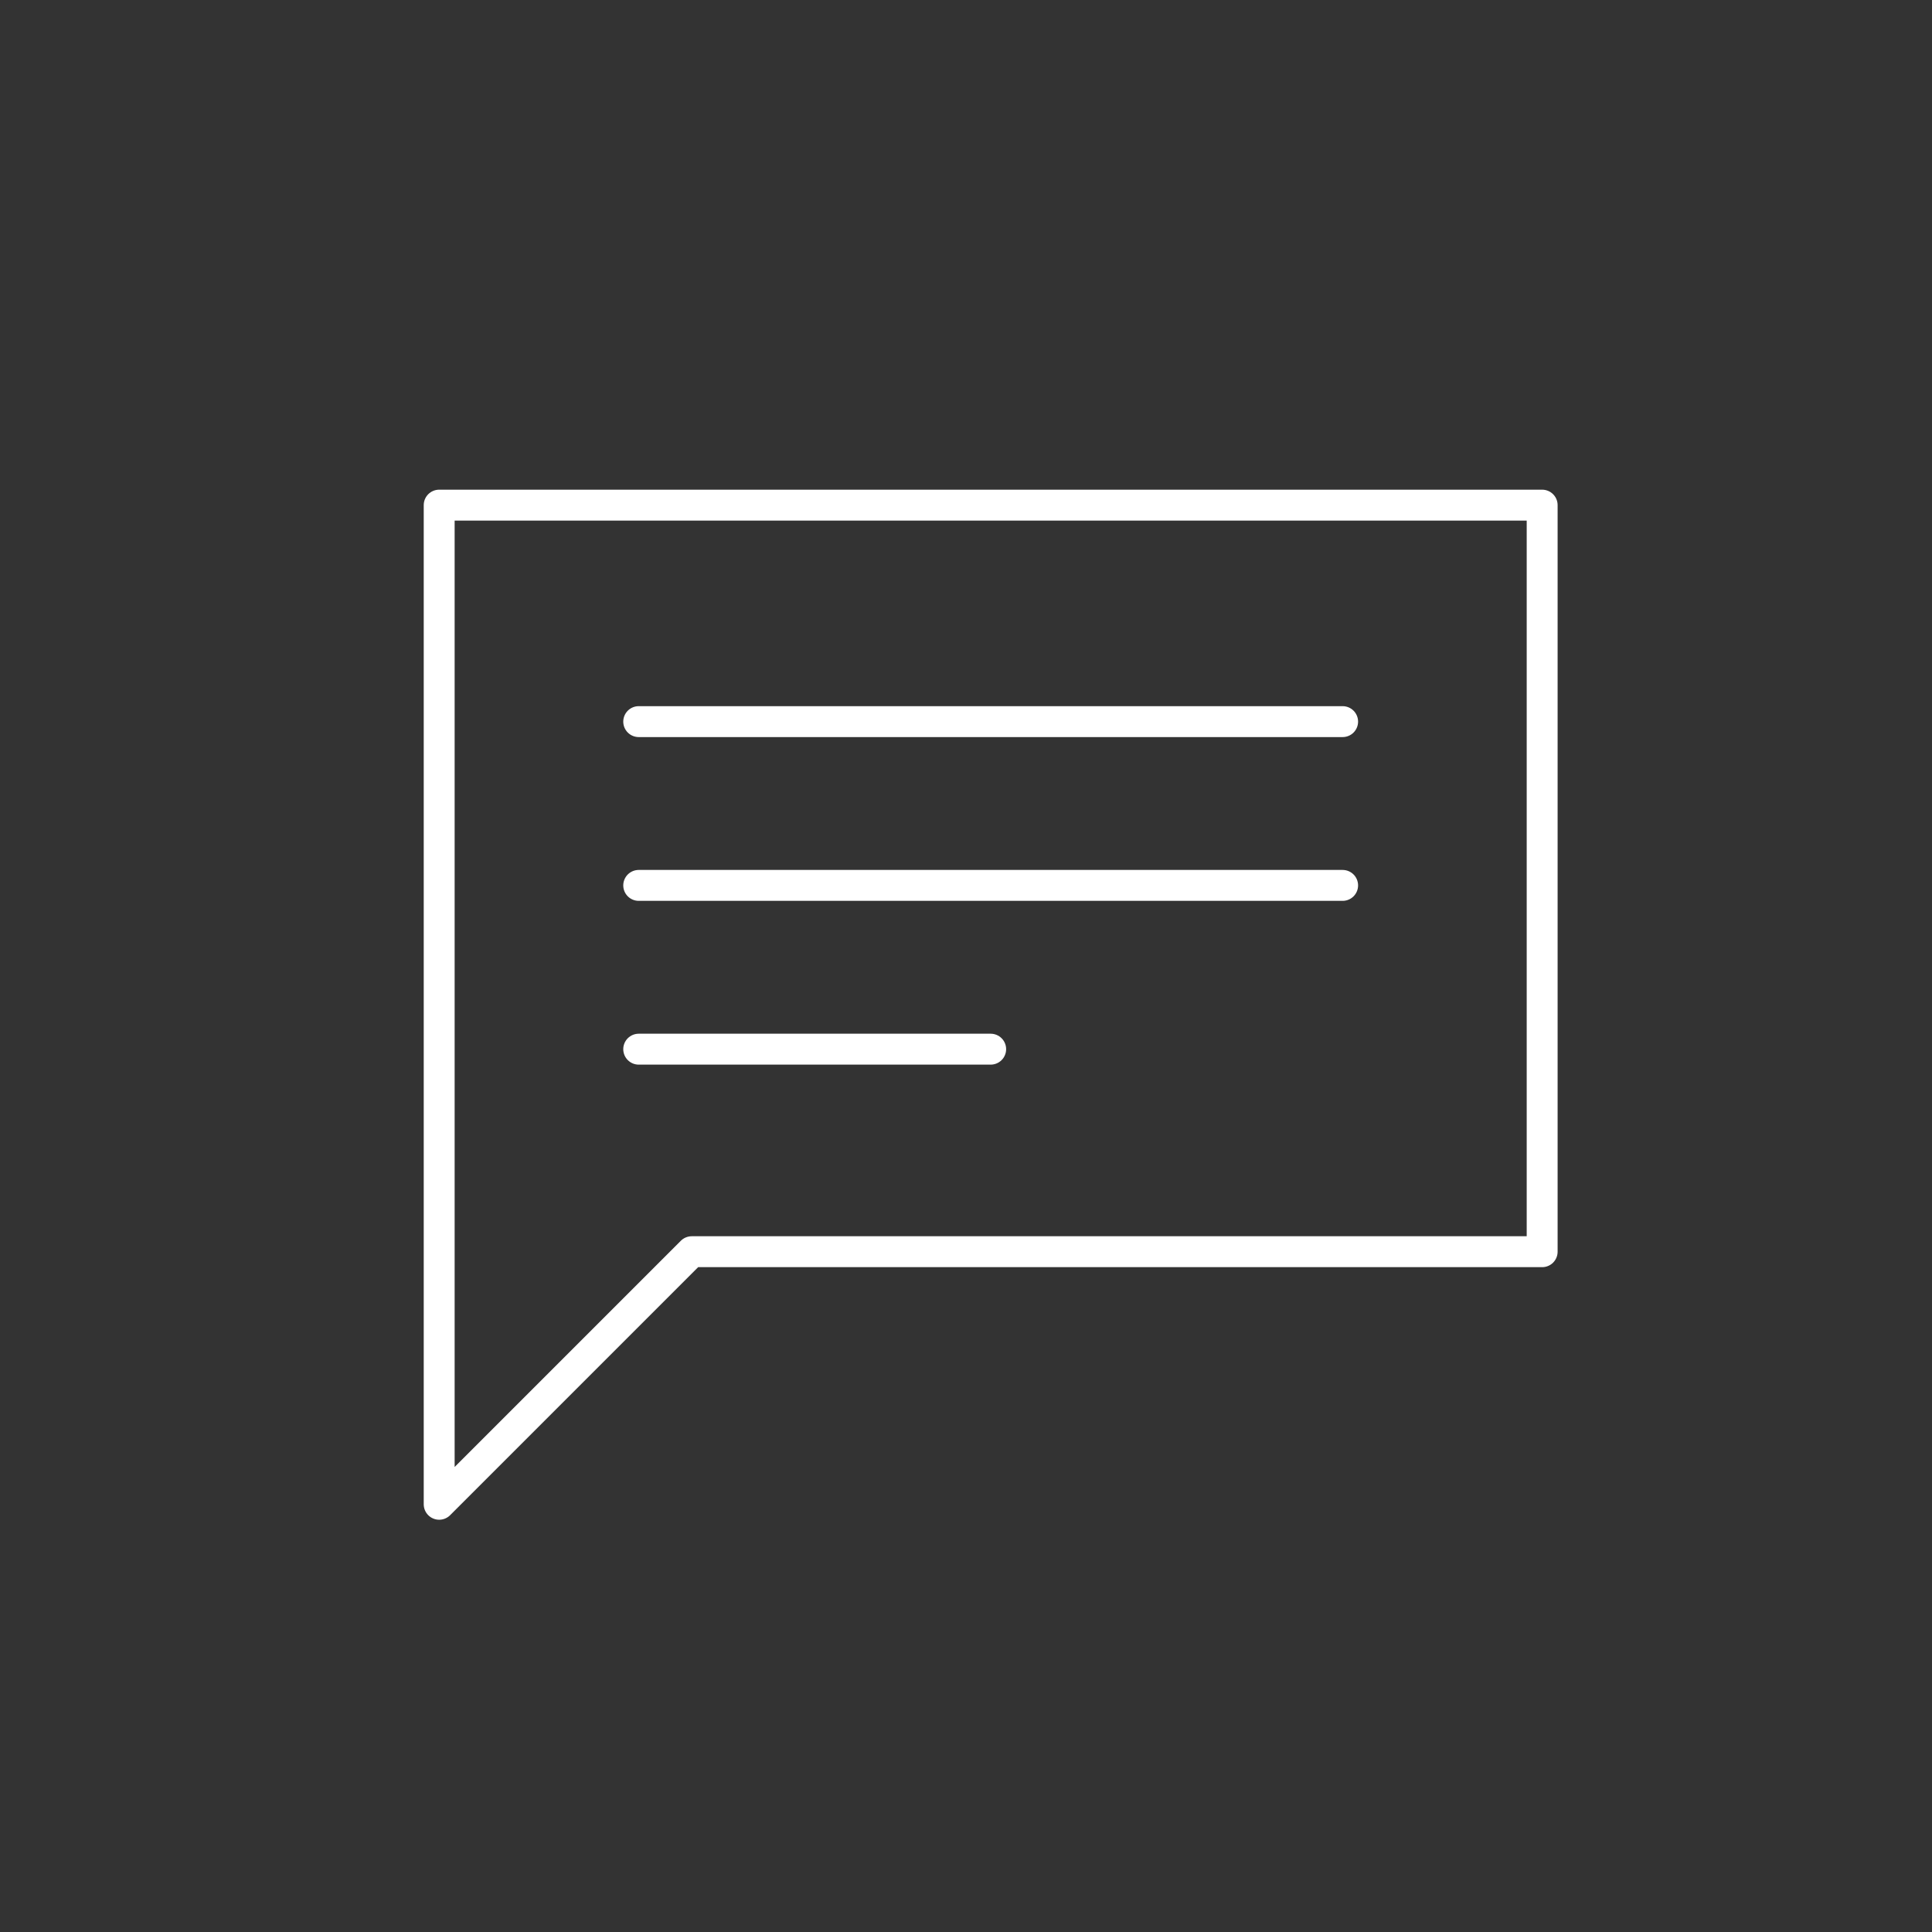 <svg xmlns="http://www.w3.org/2000/svg" id="_&#x5716;&#x5C64;_1" data-name="&#x5716;&#x5C64; 1" viewBox="0 0 1000 1000"><rect x="0" y="0" width="1000" height="1000" fill="#333333" stroke="none"/><defs><style>      .cls-1 {        fill: none;        stroke: #fff;        stroke-linecap: round;        stroke-linejoin: round;        stroke-width: 16px;      }    </style></defs><line class="cls-1" x1="694.94" y1="458.28" x2="330.6" y2="458.28"></line><line class="cls-1" x1="512.77" y1="543.05" x2="330.6" y2="543.05"></line><line class="cls-1" x1="694.94" y1="373.51" x2="330.6" y2="373.51"></line><polygon class="cls-1" points="798.22 261.46 227.32 261.46 227.32 594.74 227.32 647.88 227.32 778.61 358.05 647.88 798.22 647.88 798.22 261.46"></polygon></svg>